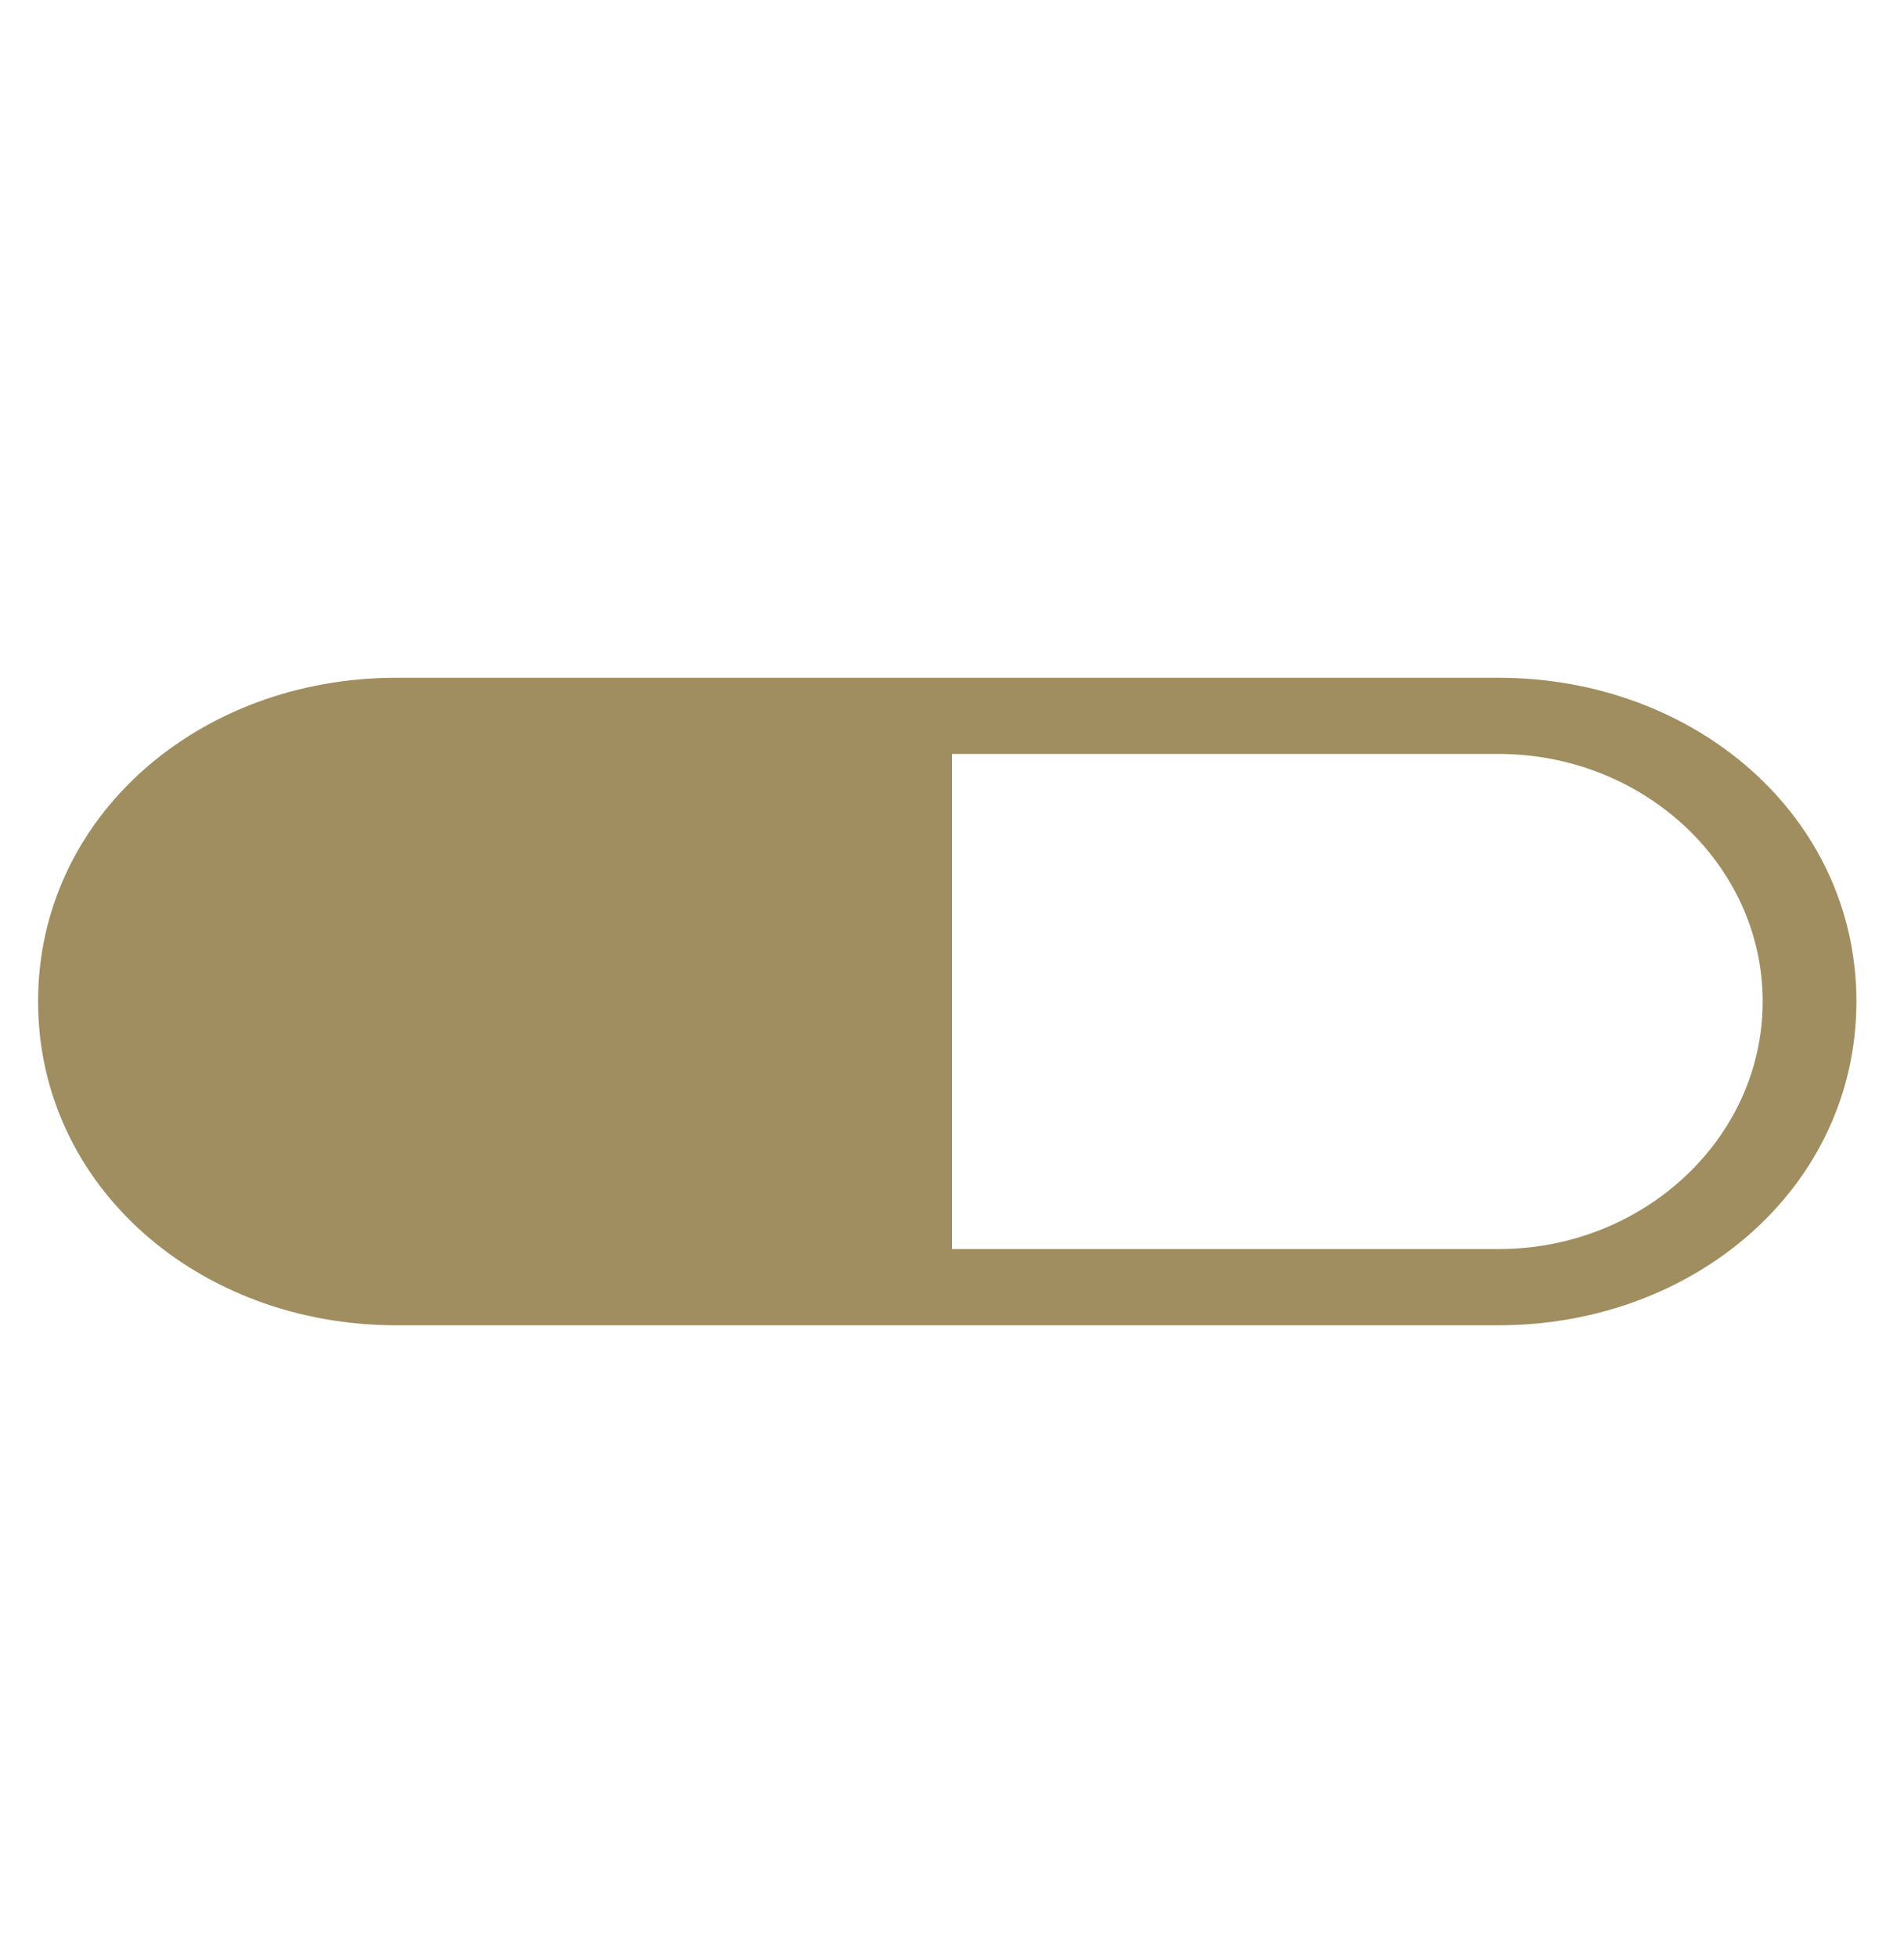 <svg width="36" height="37" viewBox="0 0 36 37" fill="none" xmlns="http://www.w3.org/2000/svg">
<path d="M28.333 12.812H7.488C3.766 12.812 0.72 15.432 0.72 18.931C0.72 22.431 3.766 25.052 7.488 25.052H28.333C32.054 25.052 35.1 22.43 35.1 18.931C35.1 15.432 32.054 12.812 28.333 12.812ZM28.336 23.611H18V14.252H28.336C31.08 14.252 33.328 16.35 33.328 18.931C33.328 21.513 31.081 23.611 28.336 23.611Z" fill="#A08E60"/>
</svg>

